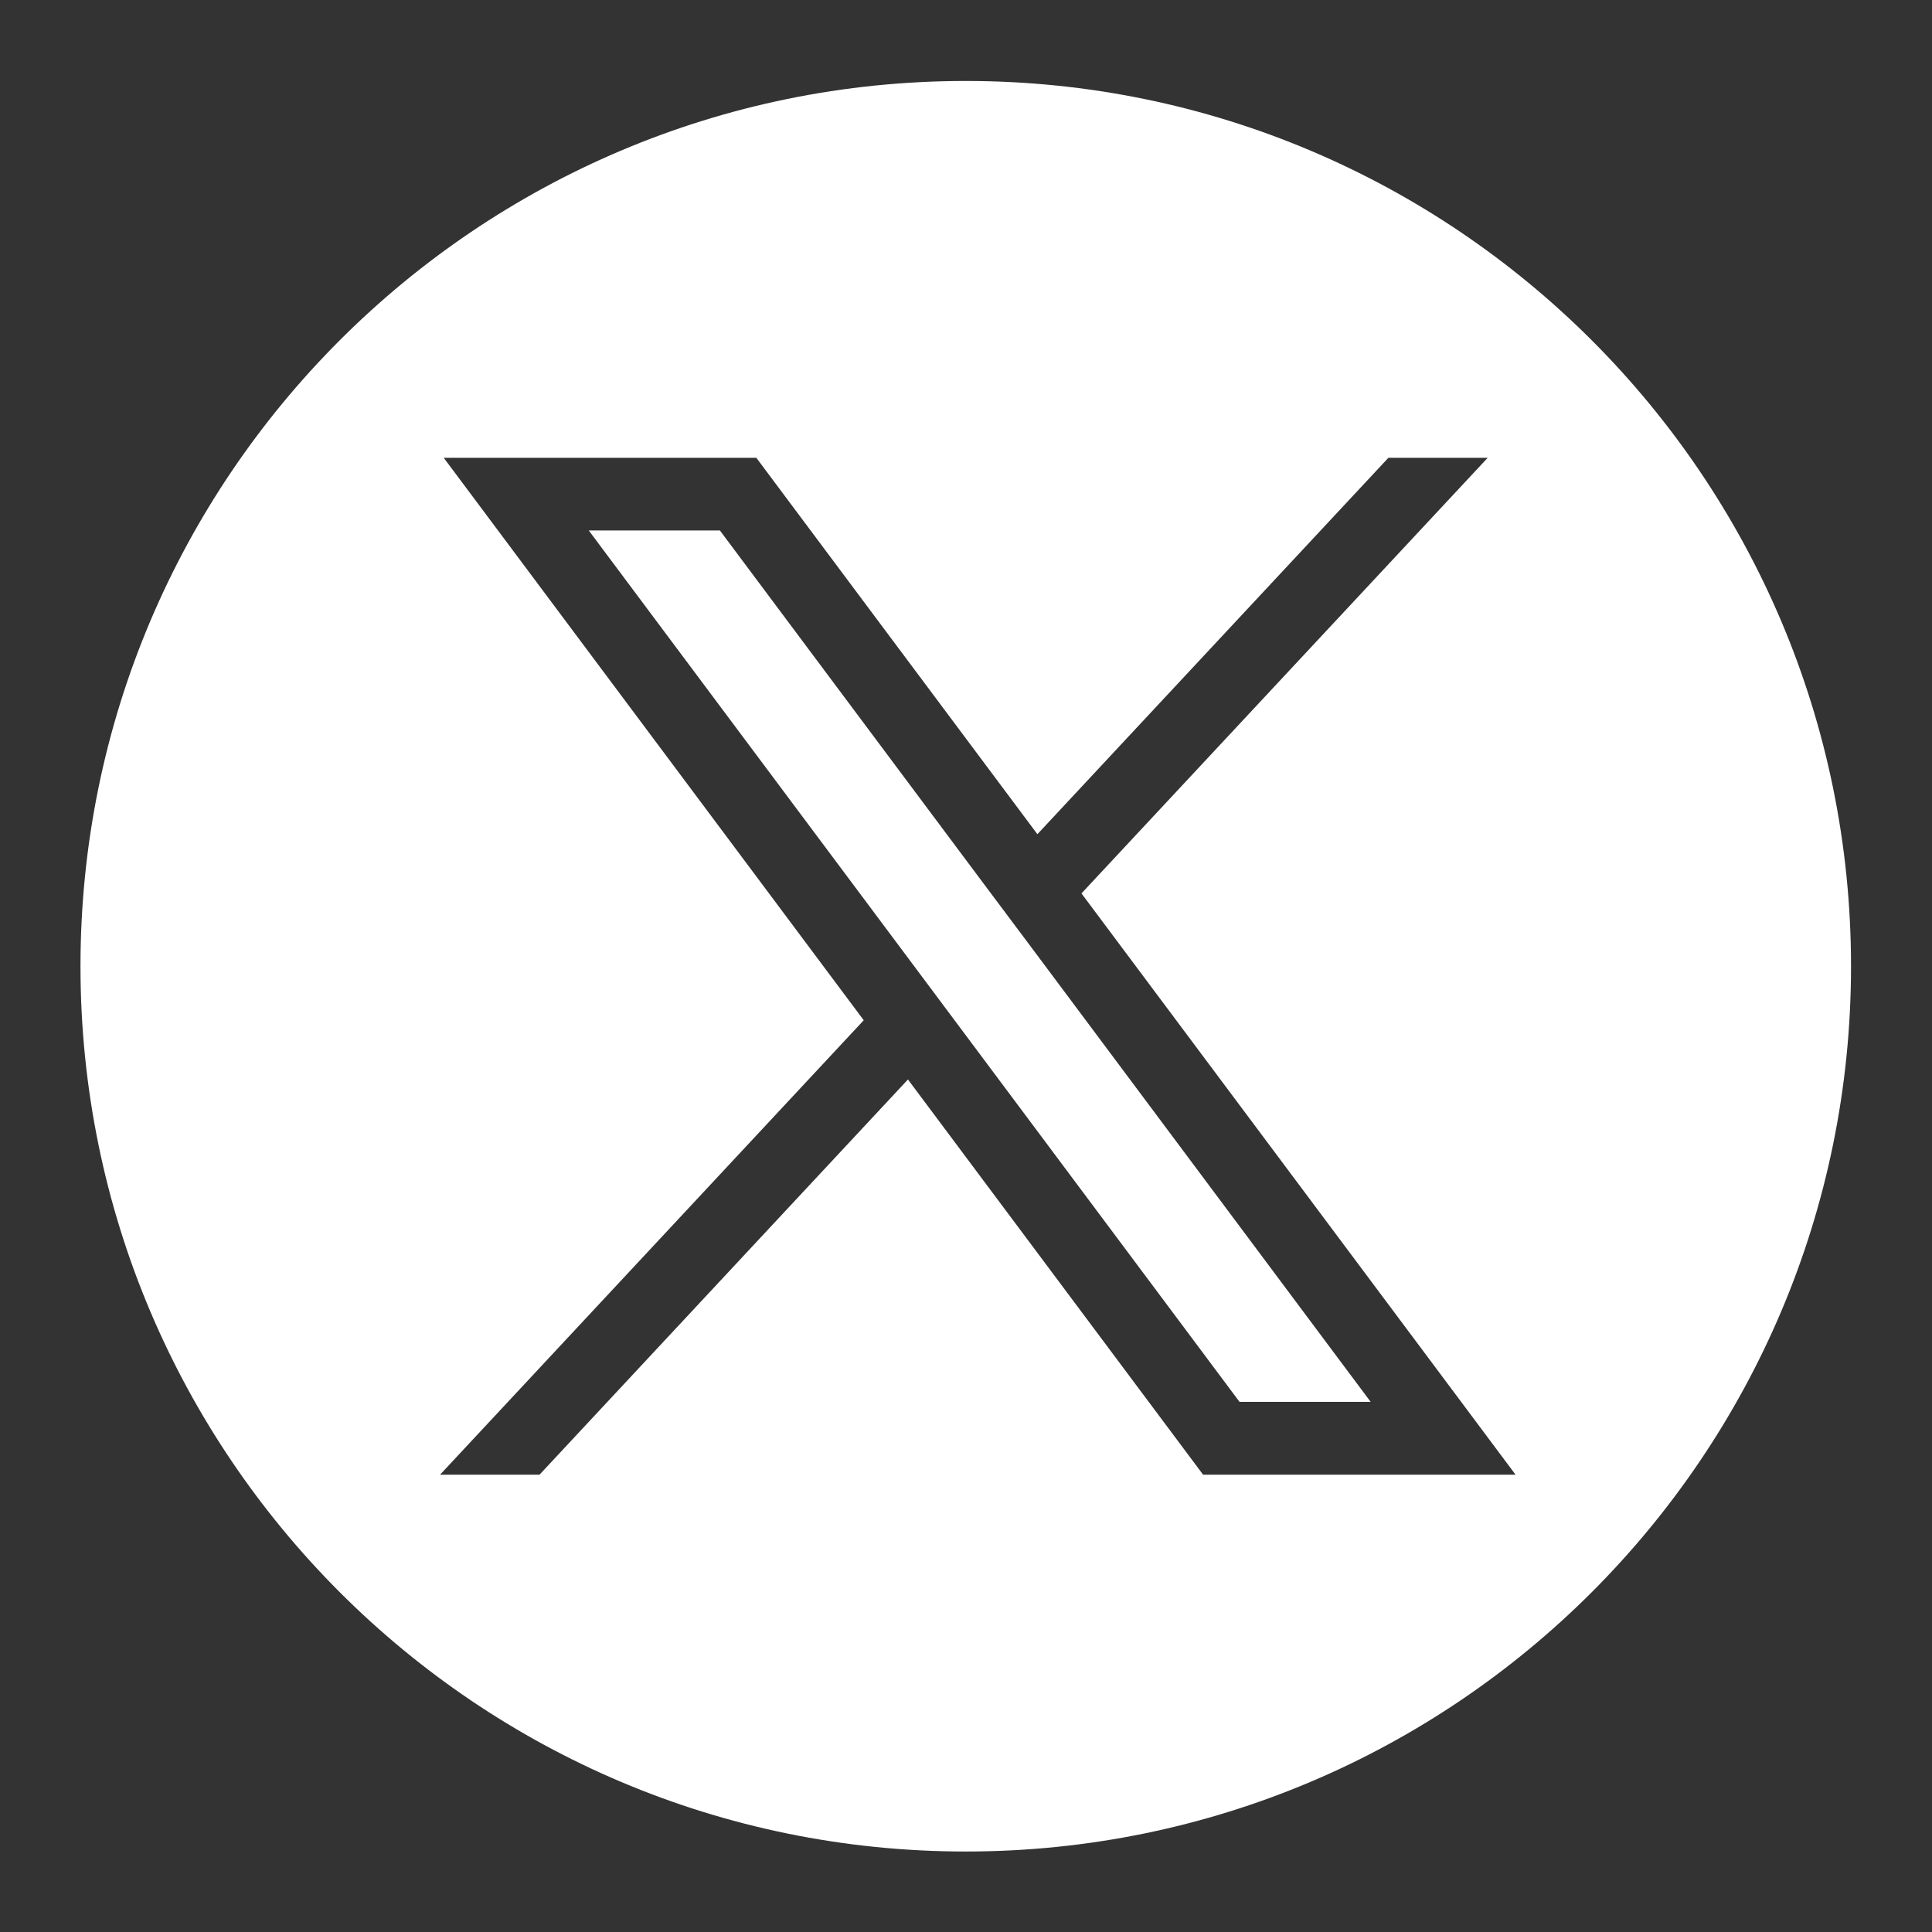 <?xml version="1.0" encoding="UTF-8" standalone="no"?>
<!-- Created with Inkscape (http://www.inkscape.org/) -->
<svg xmlns:inkscape="http://www.inkscape.org/namespaces/inkscape" xmlns:sodipodi="http://sodipodi.sourceforge.net/DTD/sodipodi-0.dtd" xmlns="http://www.w3.org/2000/svg" xmlns:svg="http://www.w3.org/2000/svg" version="1.1" id="svg2" width="226.773" height="226.773" viewBox="0 0 226.773 226.773" sodipodi:docname="social media icons cloud-03.eps">
  <rect x="0" y="0" width="226.773" height="226.773" fill="#333333" stroke="none"/>
  <defs id="defs6"></defs>
  <g id="g8" inkscape:groupmode="layer" inkscape:label="ink_ext_XXXXXX" transform="matrix(1.333,0,0,-1.333,0,226.773)">
    <g id="g10" transform="scale(0.1)">
      <path d="M 869.152,919.109 633.906,1234.12 H 518.441 L 805.02,850.398 843.961,798.254 1091.47,466.809 h 115.46 l -298.836,400.293 -38.942,52.007" style="fill:#ffffff;fill-opacity:1;fill-rule:nonzero;stroke:none" id="path12"></path>
      <path d="M 1059.4,402.672 799.496,750.691 475.055,402.672 H 387.477 L 760.559,802.836 390.711,1298.12 H 665.973 L 913.48,966.672 1222.56,1298.12 h 87.45 L 952.285,914.531 1334.53,402.672 Z M 850.395,1629.92 c -430.524,0 -779.528,-349 -779.528,-779.525 0,-430.516 349.004,-779.524 779.528,-779.524 430.515,0 779.525,349.008 779.525,779.524 0,430.525 -349.01,779.525 -779.525,779.525" style="fill:#ffffff;fill-opacity:1;fill-rule:nonzero;stroke:none" id="path14"></path>
    </g>
  </g>
</svg>
